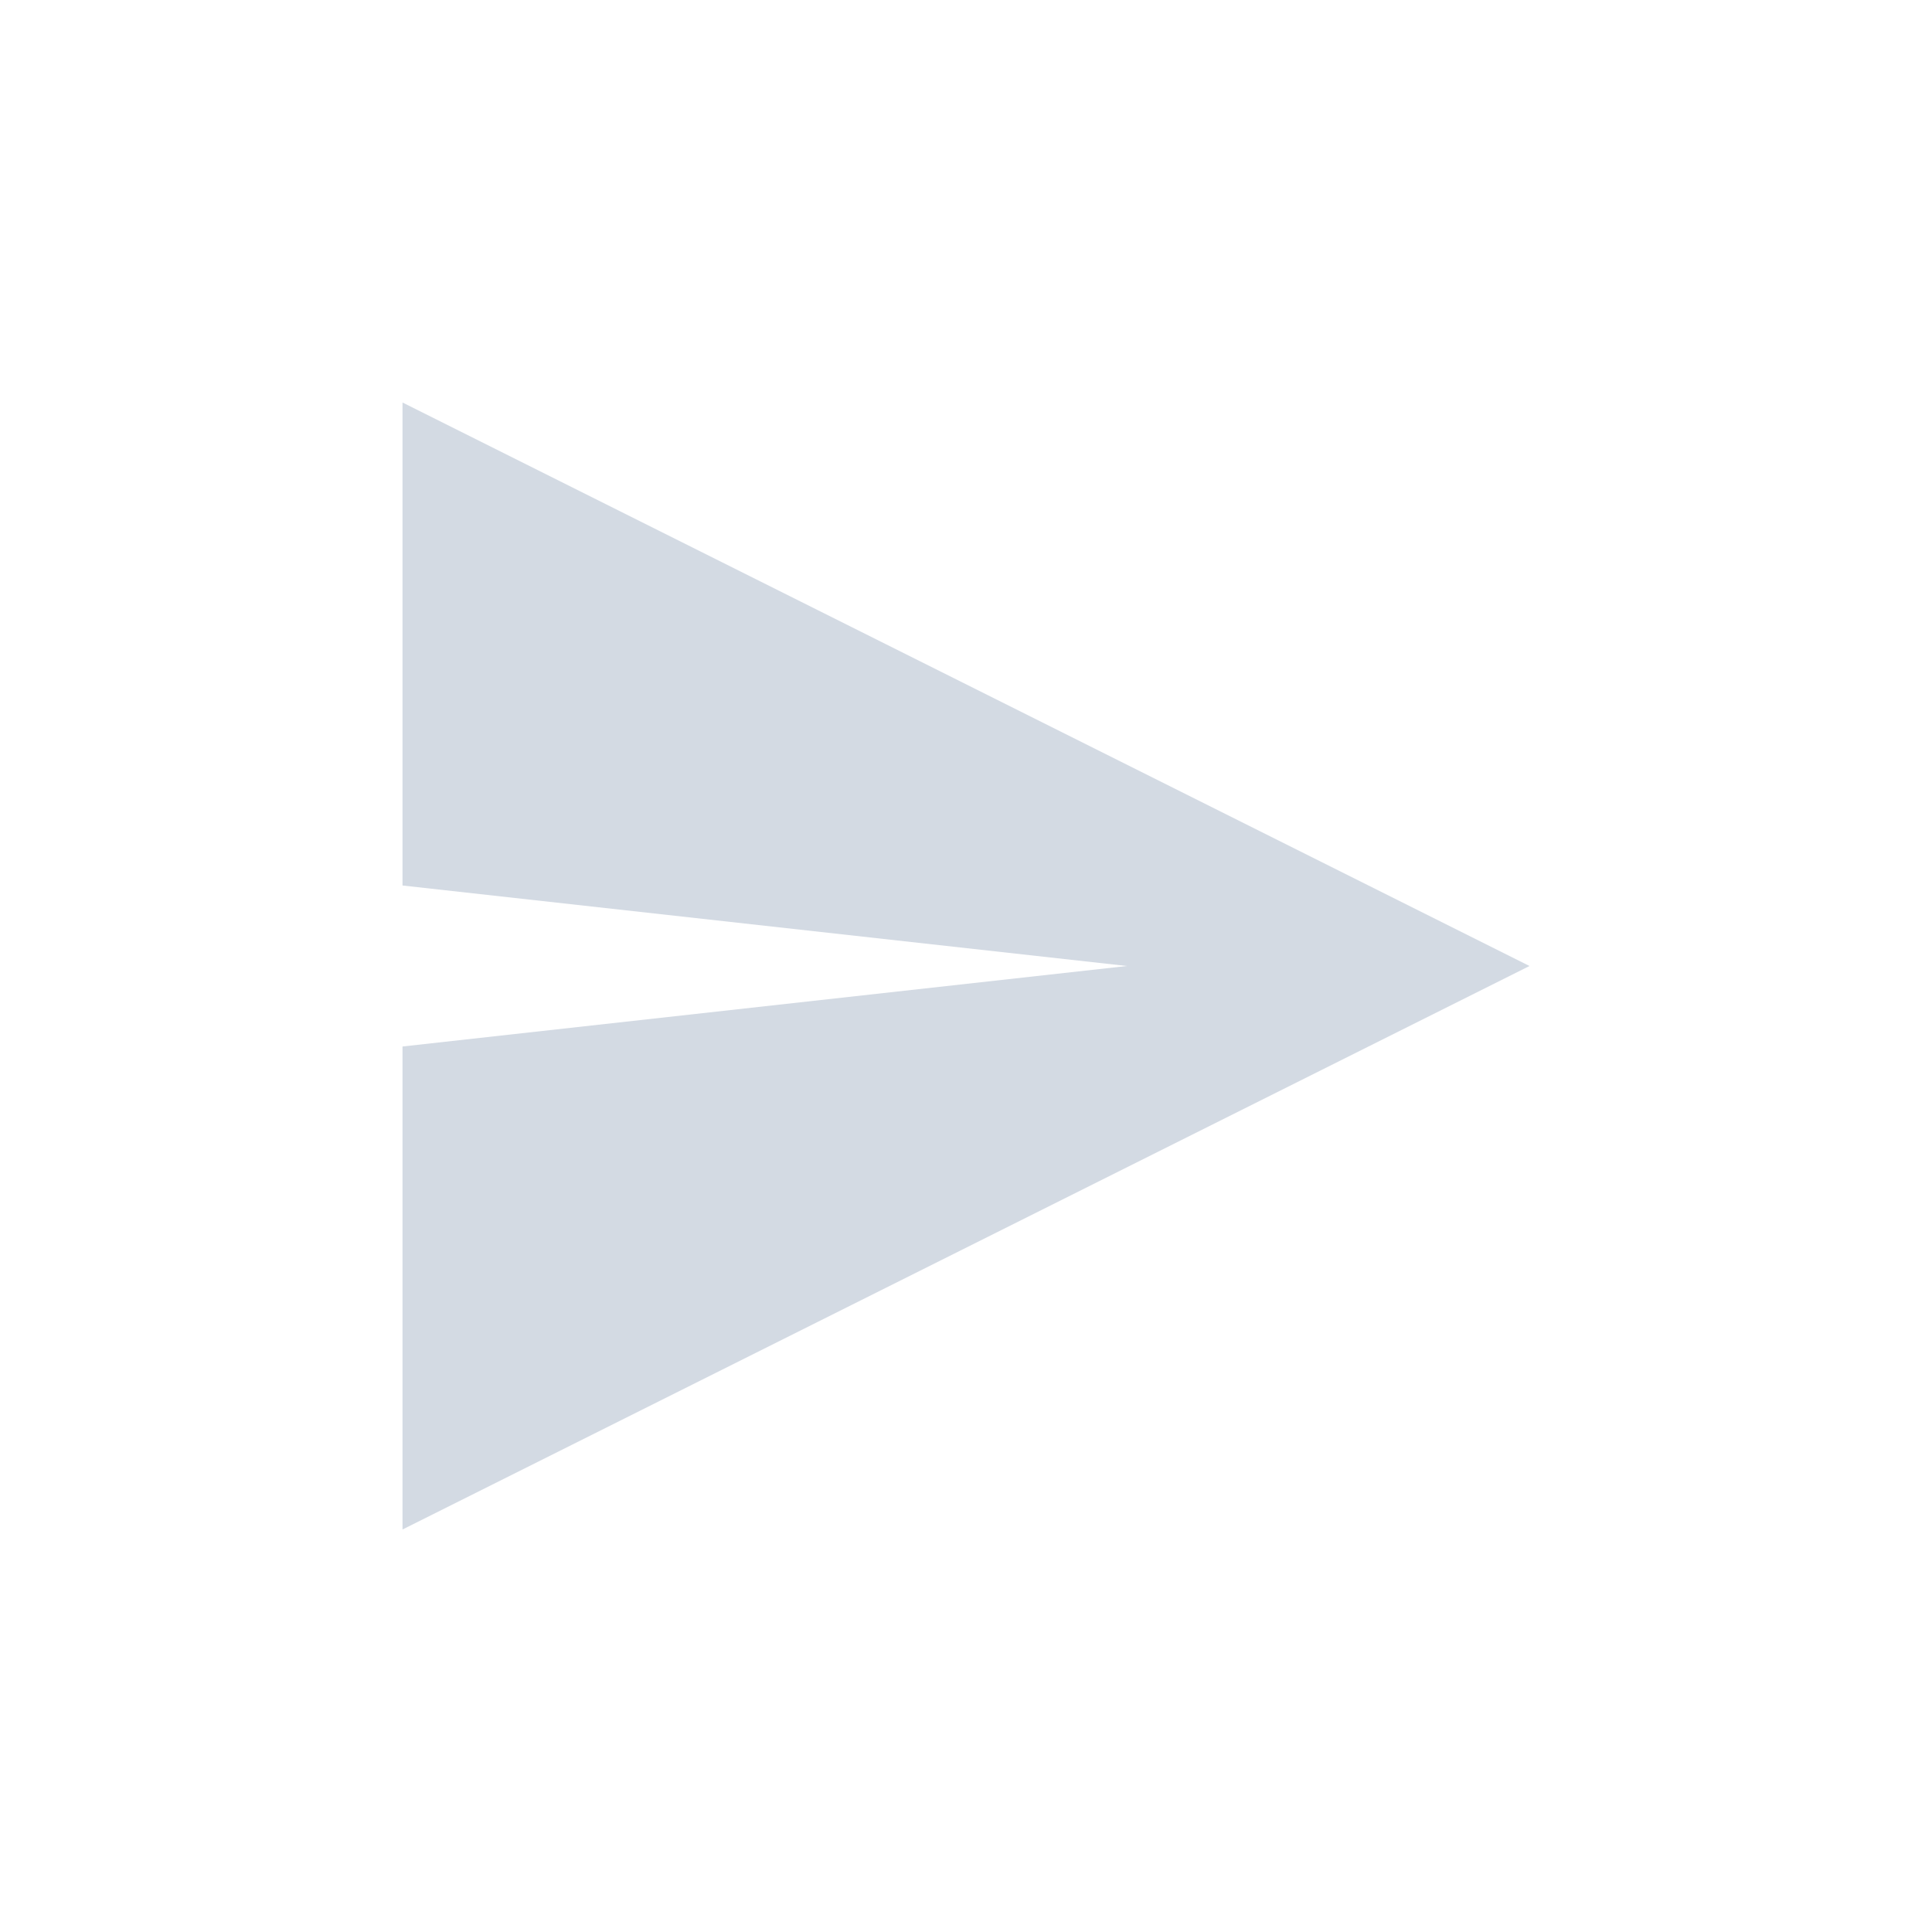 <svg xmlns="http://www.w3.org/2000/svg" width="12pt" height="12pt" version="1.1" viewBox="0 0 12 12">
 <g>
  <path style="fill:rgb(82.745%,85.49%,89.02%)" d="M 2.5 2.5 L 2.5 5.5 L 7 6 L 2.5 6.5 L 2.5 9.5 L 9.5 6 Z M 2.5 2.5"/>
 </g>
</svg>
